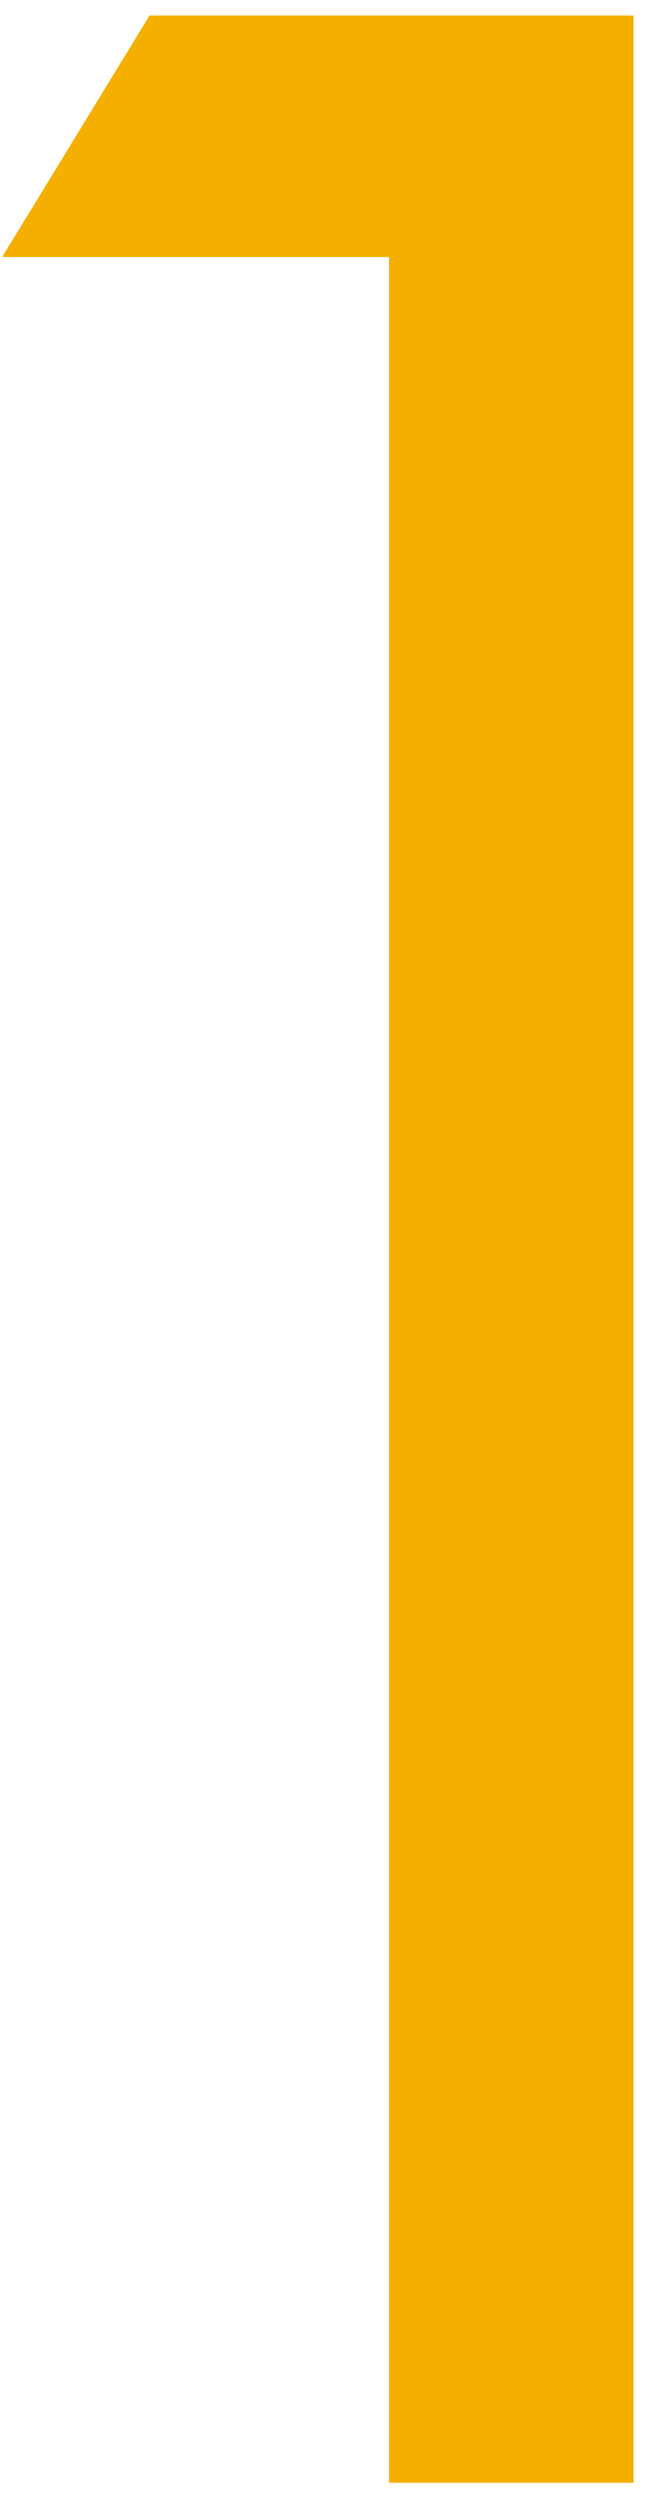 <svg 
 xmlns="http://www.w3.org/2000/svg"
 xmlns:xlink="http://www.w3.org/1999/xlink"
 width="34px" height="131px">
<path fill-rule="evenodd"  fill="rgb(245, 175, 0)"
 d="M0.113,13.468 L20.413,13.468 L20.413,130.093 L33.243,130.093 L33.243,0.812 L7.846,0.812 L0.113,13.468 Z"/>
</svg>